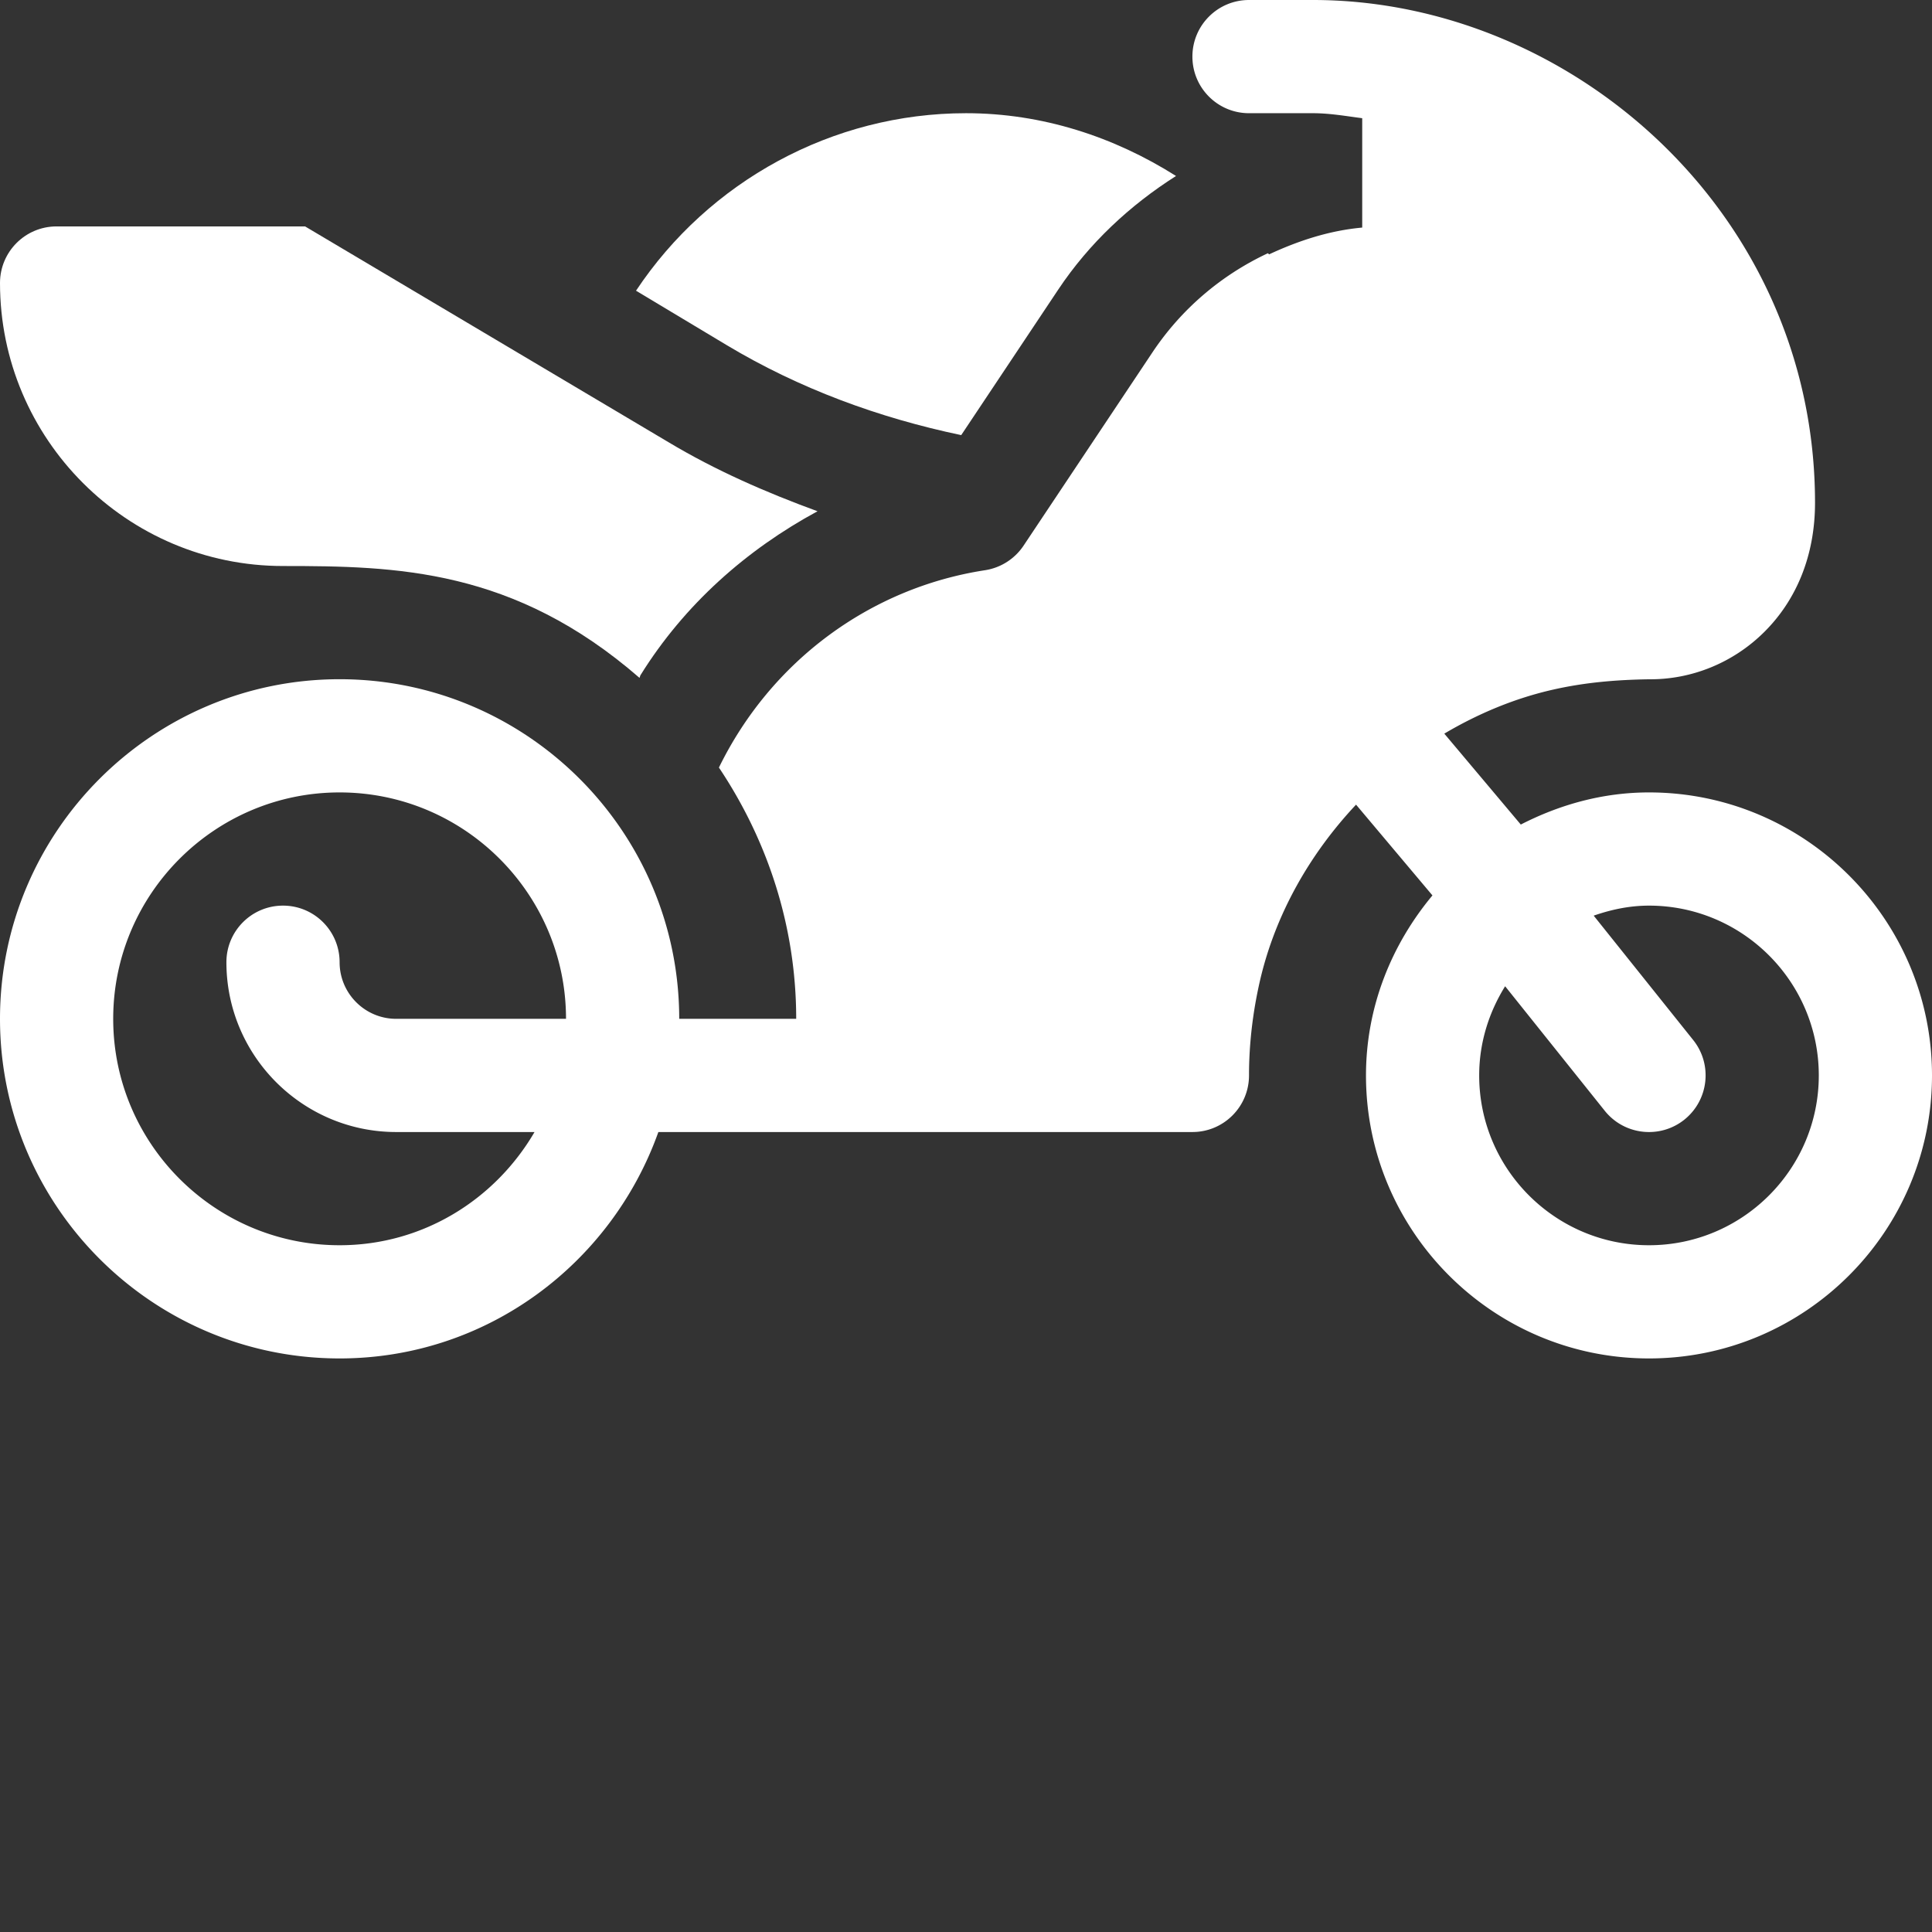 <?xml version="1.0"?>
<svg xmlns="http://www.w3.org/2000/svg" xmlns:xlink="http://www.w3.org/1999/xlink" xmlns:svgjs="http://svgjs.com/svgjs" version="1.1" width="512" height="512" x="0" y="0" viewBox="0 0 512 512" style="enable-background:new 0 0 512 512" xml:space="preserve" class="">
  <rect x="0" y="0" width="512" height="512" fill="#333333" stroke="none"/>
  <g>
    <path d="M437 210c-12.29 0-23.727 3.254-33.973 8.516l-20.273-24.094c8.988-5.313 18.71-9.399 28.988-11.7 8.38-1.886 16.684-2.577 25.34-2.706 11.18.086 22.18-4.325 30.41-12.48 8.586-8.497 13.508-20.317 13.508-34.294C481 56.418 416.281 0 347.95 0H331c-8.29 0-15 6.71-15 15s6.71 15 15 15h16.95c4.468 0 8.73.77 13.05 1.324V60.31c-8.71.789-16.914 3.484-24.676 7.097-.097-.113-.222-.187-.316-.3-12.313 5.757-22.926 14.761-30.613 26.292L271.25 144.61a15.036 15.036 0 0 1-10.21 6.504c-30.368 4.668-56.692 24.028-70.517 52.297C203.336 222.56 211 245.371 211 270h-31c0-49.629-40.371-90-90-90S0 220.371 0 270s40.371 90 90 90c39.059 0 72.047-25.156 84.473-60H316c8.29 0 15-6.71 15-15 0-8.336.996-16.848 2.945-25.281 4.086-17.516 13.196-33.457 25.422-46.48l20.246 24.058C368.781 250.3 362 266.793 362 285c0 41.352 33.648 75 75 75s75-33.648 75-75-33.648-75-75-75zM90 330c-33.09 0-60-26.91-60-60s26.91-60 60-60 60 26.91 60 60h-45c-8.277 0-15-6.723-15-15 0-8.29-6.71-15-15-15s-15 6.71-15 15c0 24.813 20.188 45 45 45h36.656C131.25 317.848 112.113 330 90 330zm347 0c-24.813 0-45-20.188-45-45 0-8.691 2.59-16.742 6.875-23.633l26.406 33.008c5.215 6.504 14.66 7.484 21.094 2.344 6.46-5.188 7.516-14.617 2.344-21.094l-26.375-32.969C426.96 241.051 431.84 240 437 240c24.813 0 45 20.188 45 45s-20.188 45-45 45zm0 0" fill="#ffffff" data-original="#000000" class=""/>
    <path d="m254.734 115.309 25.7-38.551c8.214-12.328 18.988-22.344 31.226-30.121C295.2 36.242 276.223 30 256 30c-35.441 0-68.18 18.066-87.45 47.04l23.993 14.397c19.273 11.563 40.379 19.305 62.191 23.872zM177.105 117.156 80.848 60H15C6.71 60 0 66.71 0 75c0 41.352 33.648 75 75 75 30.004 0 61.129.652 94.477 29.64.128-.238.128-.507.273-.738 11.637-18.71 28.066-33.218 46.902-43.414-13.636-4.988-26.988-10.8-39.547-18.332zm0 0" fill="#ffffff" data-original="#000000" class=""/>
  </g>
</svg>
